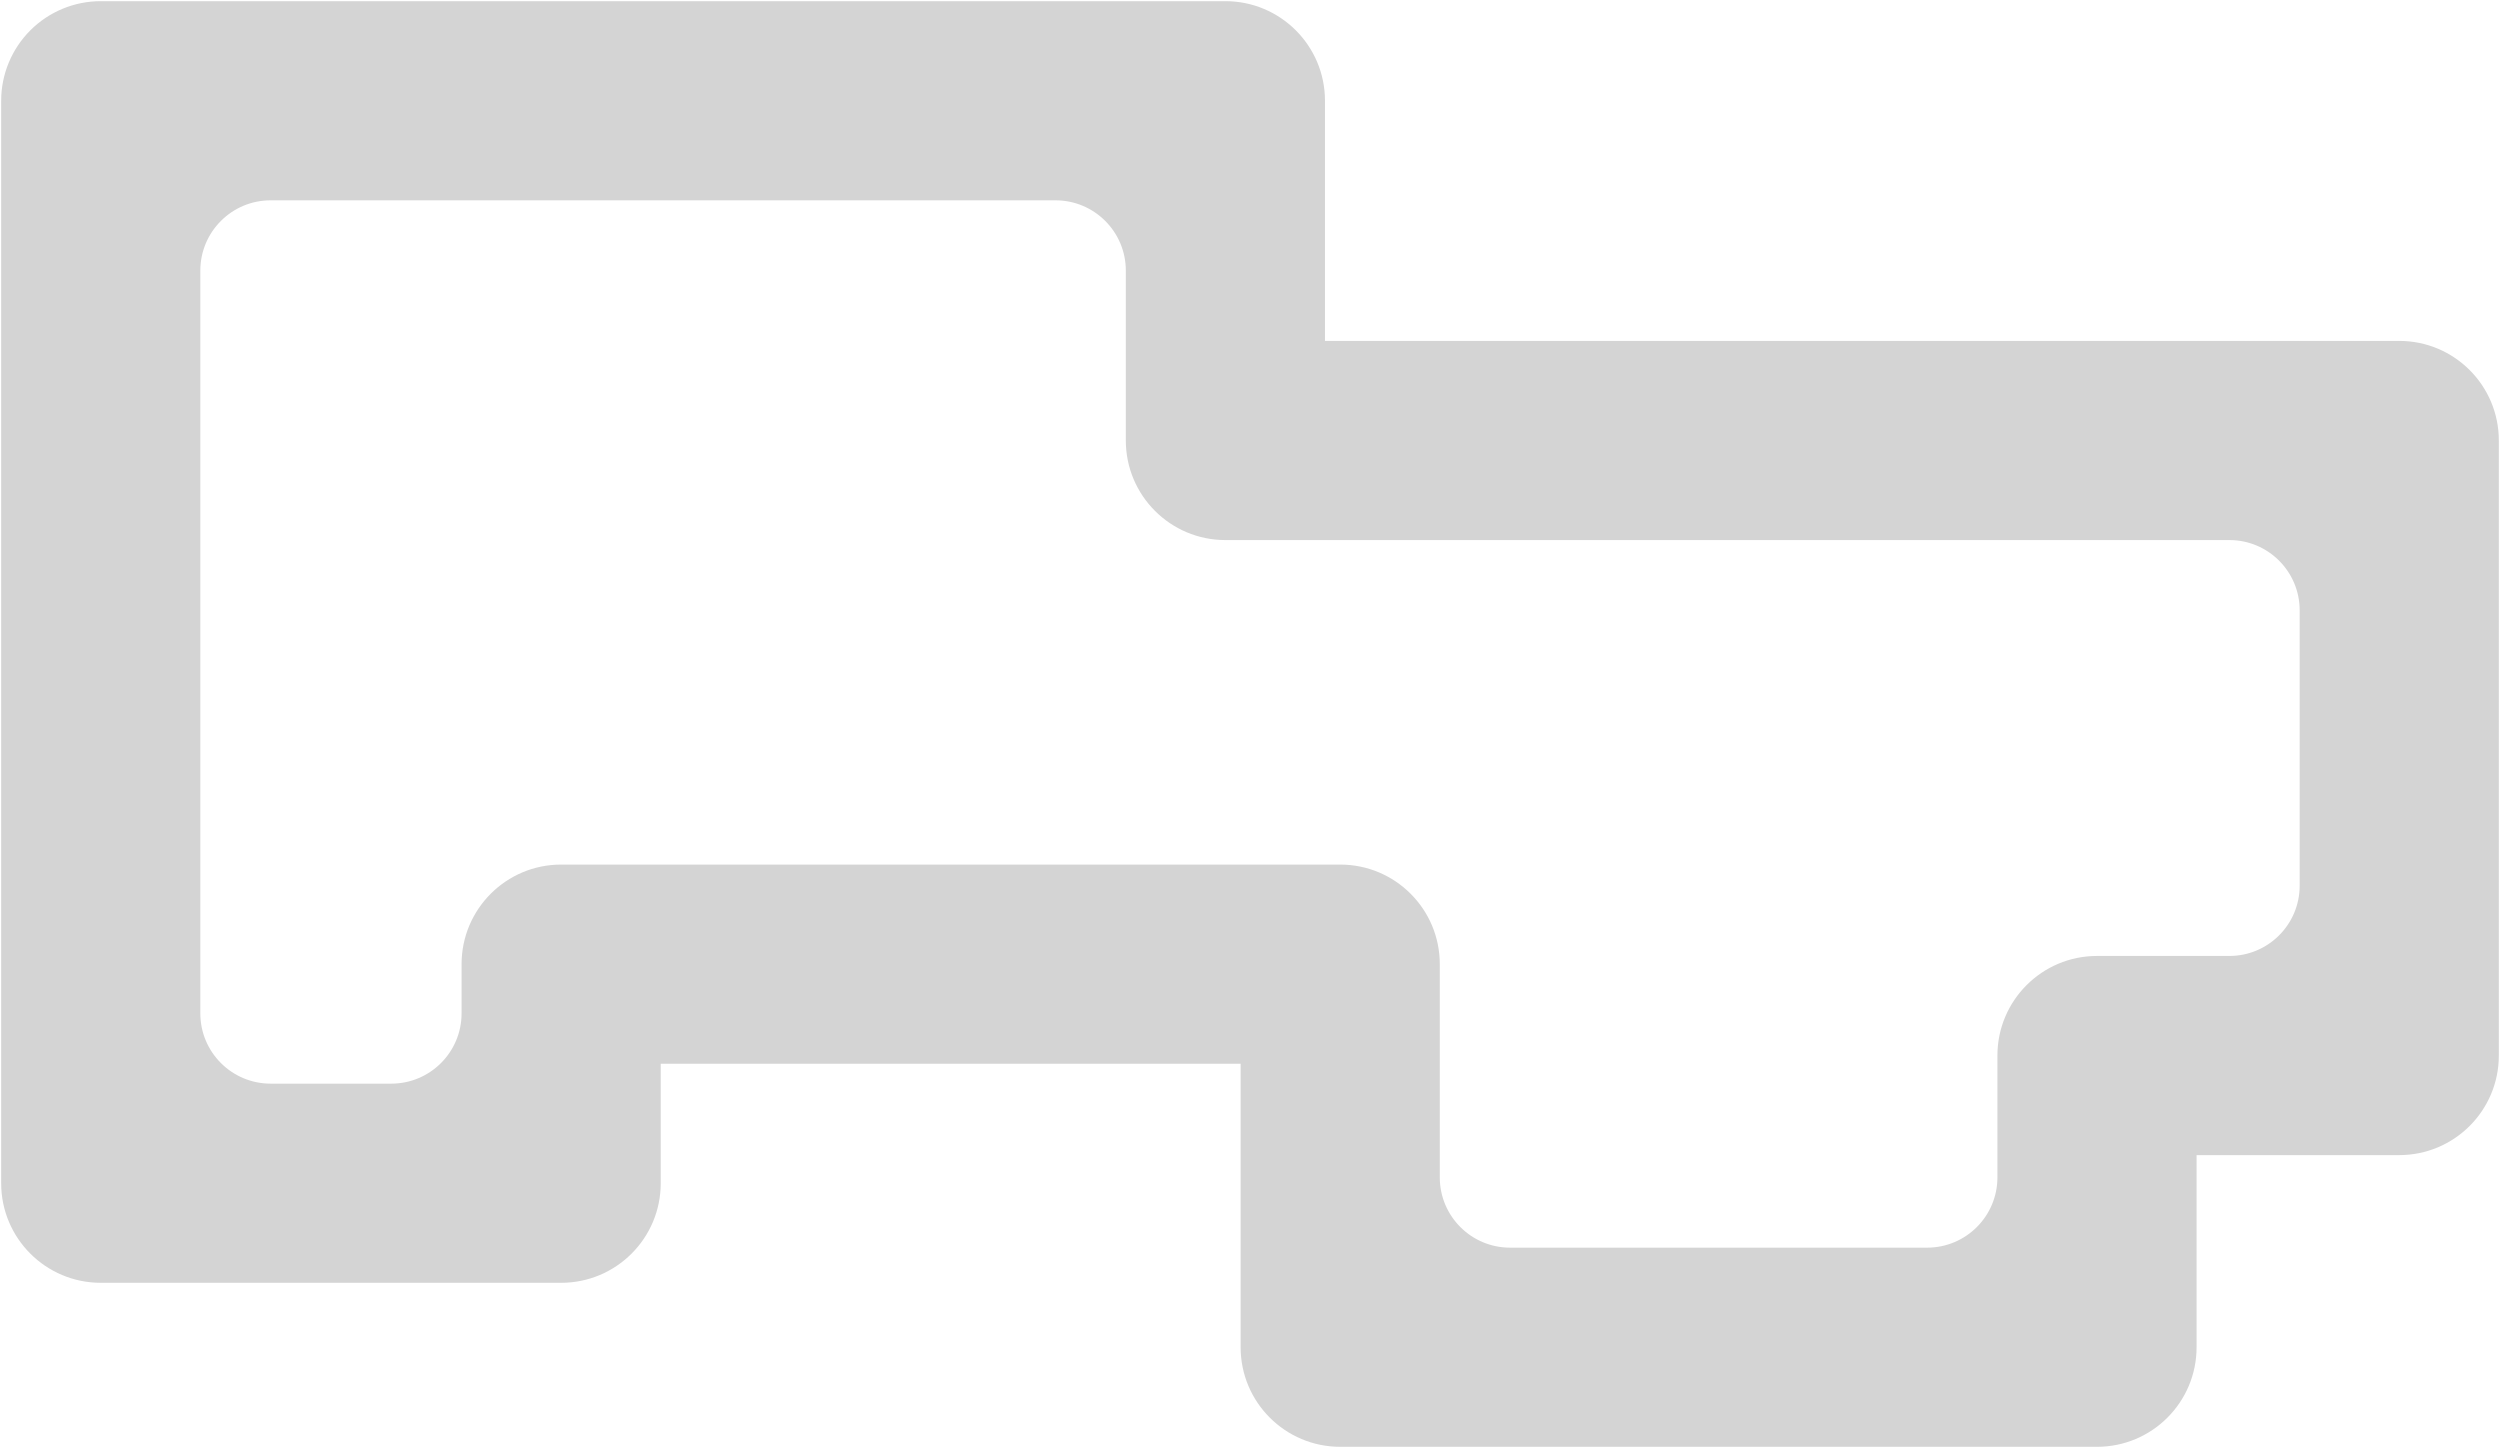 <?xml version="1.0" encoding="UTF-8"?> <svg xmlns="http://www.w3.org/2000/svg" width="1067" height="618" viewBox="0 0 1067 618" fill="none"> <path fill-rule="evenodd" clip-rule="evenodd" d="M12.948 12.948C20.918 4.978 31.728 0.5 43 0.5H523C546.472 0.5 565.5 19.528 565.5 43V145.5H1024C1047.47 145.5 1066.5 164.528 1066.5 188V450.5C1066.5 473.972 1047.47 493 1024 493H937.5V575C937.5 598.472 918.472 617.5 895 617.5H572C548.528 617.5 529.5 598.472 529.5 575V454H282V505C282 528.472 262.972 547.5 239.5 547.5H43C19.528 547.5 0.5 528.472 0.5 505V43C0.5 31.728 4.978 20.918 12.948 12.948ZM115.5 85.5C98.931 85.5 85.5 98.931 85.5 115.5V432.5C85.5 449.069 98.931 462.5 115.5 462.5H167C183.569 462.5 197 449.069 197 432.5V411.5C197 388.028 216.028 369 239.5 369H572C595.472 369 614.5 388.028 614.5 411.5V502.5C614.5 519.069 627.931 532.5 644.5 532.5H822.5C839.069 532.5 852.5 519.069 852.5 502.5V450.5C852.5 427.028 871.528 408 895 408H951.5C968.069 408 981.5 394.569 981.5 378V260.5C981.5 243.931 968.069 230.5 951.5 230.5H523C499.528 230.5 480.5 211.472 480.5 188V115.5C480.5 98.931 467.069 85.5 450.5 85.5H115.5Z" fill="#D4D4D4"></path> </svg> 